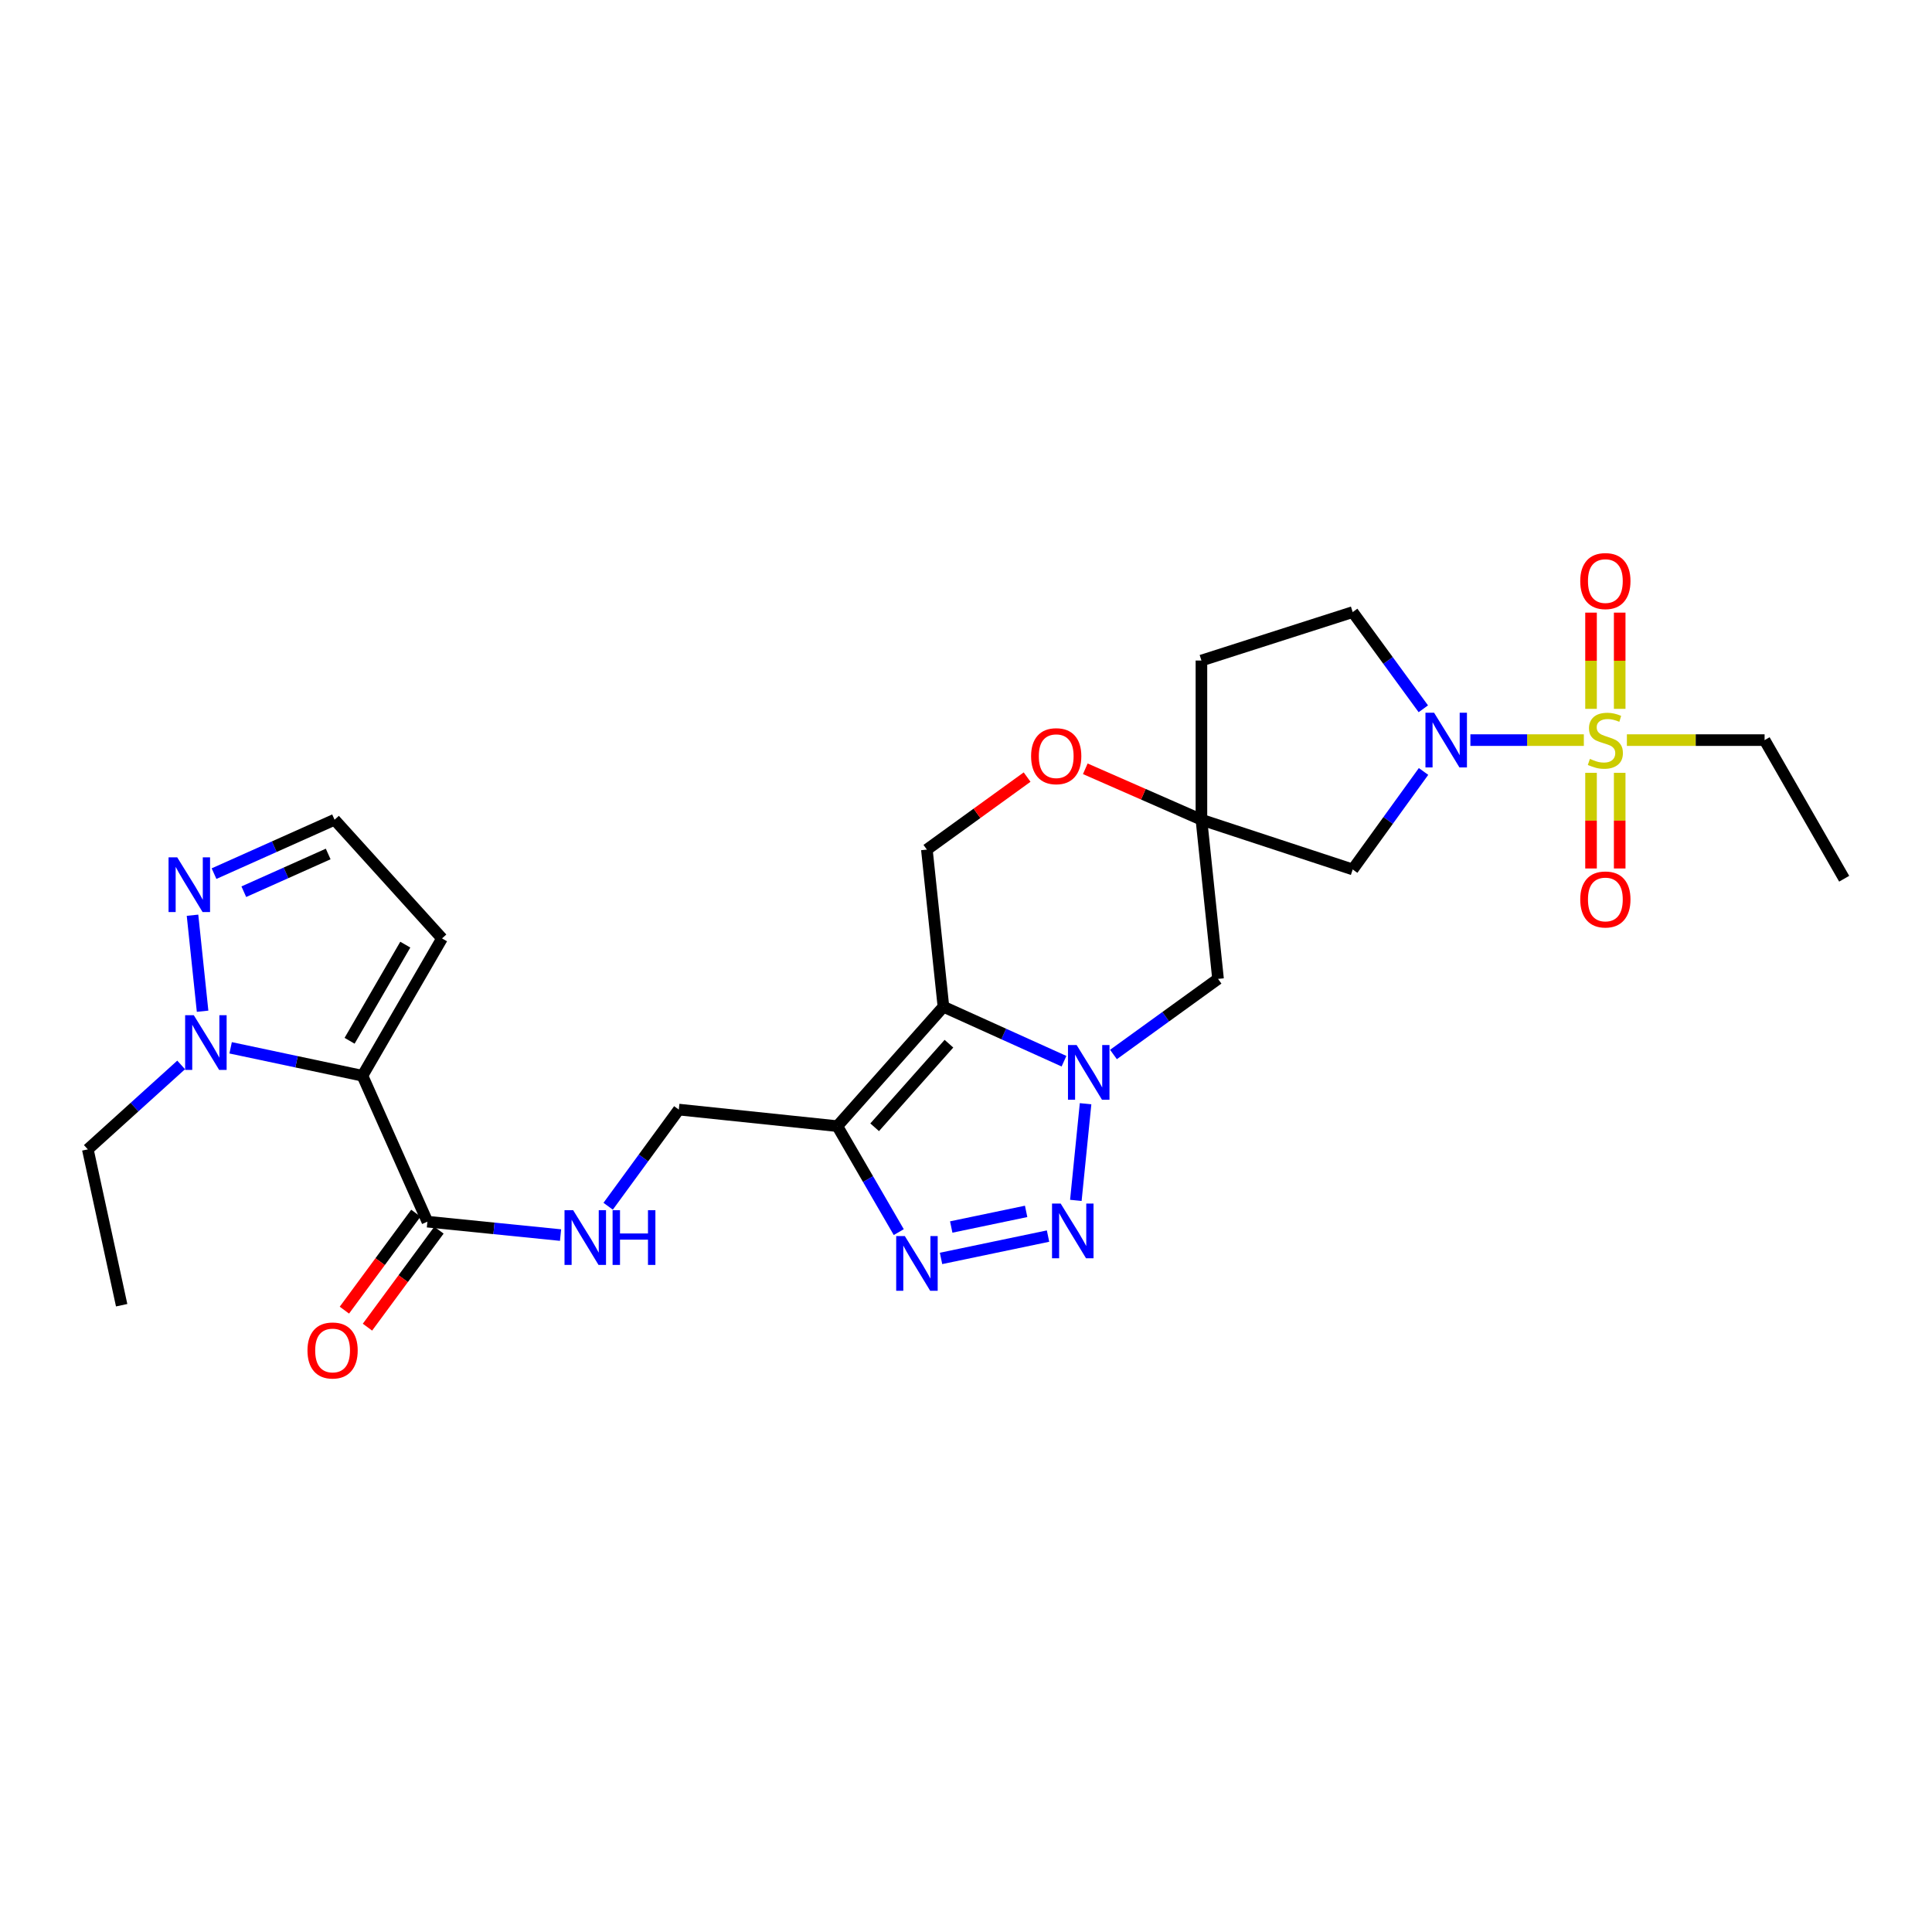 <?xml version='1.0' encoding='iso-8859-1'?>
<svg version='1.1' baseProfile='full'
              xmlns='http://www.w3.org/2000/svg'
                      xmlns:rdkit='http://www.rdkit.org/xml'
                      xmlns:xlink='http://www.w3.org/1999/xlink'
                  xml:space='preserve'
width='1000px' height='1000px' viewBox='0 0 1000 1000'>
<!-- END OF HEADER -->
<rect style='opacity:1.0;fill:#FFFFFF;stroke:none' width='1000' height='1000' x='0' y='0'> </rect>
<path class='bond-0' d='M 550.721,549.281 L 519.521,535.186' style='fill:none;fill-rule:evenodd;stroke:#0000FF;stroke-width:6px;stroke-linecap:butt;stroke-linejoin:miter;stroke-opacity:1' />
<path class='bond-0' d='M 519.521,535.186 L 488.32,521.09' style='fill:none;fill-rule:evenodd;stroke:#000000;stroke-width:6px;stroke-linecap:butt;stroke-linejoin:miter;stroke-opacity:1' />
<path class='bond-2' d='M 561.892,571.287 L 556.857,621.313' style='fill:none;fill-rule:evenodd;stroke:#0000FF;stroke-width:6px;stroke-linecap:butt;stroke-linejoin:miter;stroke-opacity:1' />
<path class='bond-11' d='M 576.329,545.807 L 603.391,526.241' style='fill:none;fill-rule:evenodd;stroke:#0000FF;stroke-width:6px;stroke-linecap:butt;stroke-linejoin:miter;stroke-opacity:1' />
<path class='bond-11' d='M 603.391,526.241 L 630.453,506.674' style='fill:none;fill-rule:evenodd;stroke:#000000;stroke-width:6px;stroke-linecap:butt;stroke-linejoin:miter;stroke-opacity:1' />
<path class='bond-4' d='M 488.32,521.09 L 433.393,582.892' style='fill:none;fill-rule:evenodd;stroke:#000000;stroke-width:6px;stroke-linecap:butt;stroke-linejoin:miter;stroke-opacity:1' />
<path class='bond-4' d='M 491.171,540.216 L 452.722,583.478' style='fill:none;fill-rule:evenodd;stroke:#000000;stroke-width:6px;stroke-linecap:butt;stroke-linejoin:miter;stroke-opacity:1' />
<path class='bond-13' d='M 488.32,521.09 L 479.748,439.746' style='fill:none;fill-rule:evenodd;stroke:#000000;stroke-width:6px;stroke-linecap:butt;stroke-linejoin:miter;stroke-opacity:1' />
<path class='bond-1' d='M 819.794,383.079 L 790.433,383.079' style='fill:none;fill-rule:evenodd;stroke:#CCCC00;stroke-width:6px;stroke-linecap:butt;stroke-linejoin:miter;stroke-opacity:1' />
<path class='bond-1' d='M 790.433,383.079 L 761.072,383.079' style='fill:none;fill-rule:evenodd;stroke:#0000FF;stroke-width:6px;stroke-linecap:butt;stroke-linejoin:miter;stroke-opacity:1' />
<path class='bond-17' d='M 838.352,366.899 L 838.352,341.997' style='fill:none;fill-rule:evenodd;stroke:#CCCC00;stroke-width:6px;stroke-linecap:butt;stroke-linejoin:miter;stroke-opacity:1' />
<path class='bond-17' d='M 838.352,341.997 L 838.352,317.095' style='fill:none;fill-rule:evenodd;stroke:#FF0000;stroke-width:6px;stroke-linecap:butt;stroke-linejoin:miter;stroke-opacity:1' />
<path class='bond-17' d='M 823.515,366.899 L 823.515,341.997' style='fill:none;fill-rule:evenodd;stroke:#CCCC00;stroke-width:6px;stroke-linecap:butt;stroke-linejoin:miter;stroke-opacity:1' />
<path class='bond-17' d='M 823.515,341.997 L 823.515,317.095' style='fill:none;fill-rule:evenodd;stroke:#FF0000;stroke-width:6px;stroke-linecap:butt;stroke-linejoin:miter;stroke-opacity:1' />
<path class='bond-18' d='M 823.515,400.019 L 823.515,424.77' style='fill:none;fill-rule:evenodd;stroke:#CCCC00;stroke-width:6px;stroke-linecap:butt;stroke-linejoin:miter;stroke-opacity:1' />
<path class='bond-18' d='M 823.515,424.77 L 823.515,449.522' style='fill:none;fill-rule:evenodd;stroke:#FF0000;stroke-width:6px;stroke-linecap:butt;stroke-linejoin:miter;stroke-opacity:1' />
<path class='bond-18' d='M 838.352,400.019 L 838.352,424.77' style='fill:none;fill-rule:evenodd;stroke:#CCCC00;stroke-width:6px;stroke-linecap:butt;stroke-linejoin:miter;stroke-opacity:1' />
<path class='bond-18' d='M 838.352,424.77 L 838.352,449.522' style='fill:none;fill-rule:evenodd;stroke:#FF0000;stroke-width:6px;stroke-linecap:butt;stroke-linejoin:miter;stroke-opacity:1' />
<path class='bond-24' d='M 842.074,383.079 L 877.712,383.079' style='fill:none;fill-rule:evenodd;stroke:#CCCC00;stroke-width:6px;stroke-linecap:butt;stroke-linejoin:miter;stroke-opacity:1' />
<path class='bond-24' d='M 877.712,383.079 L 913.35,383.079' style='fill:none;fill-rule:evenodd;stroke:#000000;stroke-width:6px;stroke-linecap:butt;stroke-linejoin:miter;stroke-opacity:1' />
<path class='bond-5' d='M 542.466,639.798 L 487.078,651.356' style='fill:none;fill-rule:evenodd;stroke:#0000FF;stroke-width:6px;stroke-linecap:butt;stroke-linejoin:miter;stroke-opacity:1' />
<path class='bond-5' d='M 531.127,627.008 L 492.356,635.098' style='fill:none;fill-rule:evenodd;stroke:#0000FF;stroke-width:6px;stroke-linecap:butt;stroke-linejoin:miter;stroke-opacity:1' />
<path class='bond-3' d='M 187.604,556.805 L 221.224,632.33' style='fill:none;fill-rule:evenodd;stroke:#000000;stroke-width:6px;stroke-linecap:butt;stroke-linejoin:miter;stroke-opacity:1' />
<path class='bond-7' d='M 187.604,556.805 L 153.489,549.574' style='fill:none;fill-rule:evenodd;stroke:#000000;stroke-width:6px;stroke-linecap:butt;stroke-linejoin:miter;stroke-opacity:1' />
<path class='bond-7' d='M 153.489,549.574 L 119.375,542.343' style='fill:none;fill-rule:evenodd;stroke:#0000FF;stroke-width:6px;stroke-linecap:butt;stroke-linejoin:miter;stroke-opacity:1' />
<path class='bond-15' d='M 187.604,556.805 L 228.791,485.722' style='fill:none;fill-rule:evenodd;stroke:#000000;stroke-width:6px;stroke-linecap:butt;stroke-linejoin:miter;stroke-opacity:1' />
<path class='bond-15' d='M 180.945,538.704 L 209.776,488.946' style='fill:none;fill-rule:evenodd;stroke:#000000;stroke-width:6px;stroke-linecap:butt;stroke-linejoin:miter;stroke-opacity:1' />
<path class='bond-19' d='M 433.393,582.892 L 351.348,574.32' style='fill:none;fill-rule:evenodd;stroke:#000000;stroke-width:6px;stroke-linecap:butt;stroke-linejoin:miter;stroke-opacity:1' />
<path class='bond-28' d='M 433.393,582.892 L 449.298,610.318' style='fill:none;fill-rule:evenodd;stroke:#000000;stroke-width:6px;stroke-linecap:butt;stroke-linejoin:miter;stroke-opacity:1' />
<path class='bond-28' d='M 449.298,610.318 L 465.202,637.744' style='fill:none;fill-rule:evenodd;stroke:#0000FF;stroke-width:6px;stroke-linecap:butt;stroke-linejoin:miter;stroke-opacity:1' />
<path class='bond-6' d='M 736.82,399.304 L 718.486,424.664' style='fill:none;fill-rule:evenodd;stroke:#0000FF;stroke-width:6px;stroke-linecap:butt;stroke-linejoin:miter;stroke-opacity:1' />
<path class='bond-6' d='M 718.486,424.664 L 700.151,450.024' style='fill:none;fill-rule:evenodd;stroke:#000000;stroke-width:6px;stroke-linecap:butt;stroke-linejoin:miter;stroke-opacity:1' />
<path class='bond-30' d='M 736.709,366.868 L 718.43,341.843' style='fill:none;fill-rule:evenodd;stroke:#0000FF;stroke-width:6px;stroke-linecap:butt;stroke-linejoin:miter;stroke-opacity:1' />
<path class='bond-30' d='M 718.43,341.843 L 700.151,316.818' style='fill:none;fill-rule:evenodd;stroke:#000000;stroke-width:6px;stroke-linecap:butt;stroke-linejoin:miter;stroke-opacity:1' />
<path class='bond-10' d='M 104.861,523.413 L 99.643,473.718' style='fill:none;fill-rule:evenodd;stroke:#0000FF;stroke-width:6px;stroke-linecap:butt;stroke-linejoin:miter;stroke-opacity:1' />
<path class='bond-25' d='M 93.764,551.207 L 69.609,573.058' style='fill:none;fill-rule:evenodd;stroke:#0000FF;stroke-width:6px;stroke-linecap:butt;stroke-linejoin:miter;stroke-opacity:1' />
<path class='bond-25' d='M 69.609,573.058 L 45.455,594.909' style='fill:none;fill-rule:evenodd;stroke:#000000;stroke-width:6px;stroke-linecap:butt;stroke-linejoin:miter;stroke-opacity:1' />
<path class='bond-8' d='M 621.856,424.291 L 630.453,506.674' style='fill:none;fill-rule:evenodd;stroke:#000000;stroke-width:6px;stroke-linecap:butt;stroke-linejoin:miter;stroke-opacity:1' />
<path class='bond-12' d='M 621.856,424.291 L 700.151,450.024' style='fill:none;fill-rule:evenodd;stroke:#000000;stroke-width:6px;stroke-linecap:butt;stroke-linejoin:miter;stroke-opacity:1' />
<path class='bond-14' d='M 621.856,424.291 L 591.801,411.107' style='fill:none;fill-rule:evenodd;stroke:#000000;stroke-width:6px;stroke-linecap:butt;stroke-linejoin:miter;stroke-opacity:1' />
<path class='bond-14' d='M 591.801,411.107 L 561.745,397.924' style='fill:none;fill-rule:evenodd;stroke:#FF0000;stroke-width:6px;stroke-linecap:butt;stroke-linejoin:miter;stroke-opacity:1' />
<path class='bond-22' d='M 621.856,424.291 L 621.856,341.891' style='fill:none;fill-rule:evenodd;stroke:#000000;stroke-width:6px;stroke-linecap:butt;stroke-linejoin:miter;stroke-opacity:1' />
<path class='bond-9' d='M 221.224,632.33 L 255.682,635.803' style='fill:none;fill-rule:evenodd;stroke:#000000;stroke-width:6px;stroke-linecap:butt;stroke-linejoin:miter;stroke-opacity:1' />
<path class='bond-9' d='M 255.682,635.803 L 290.139,639.275' style='fill:none;fill-rule:evenodd;stroke:#0000FF;stroke-width:6px;stroke-linecap:butt;stroke-linejoin:miter;stroke-opacity:1' />
<path class='bond-23' d='M 215.253,627.929 L 196.754,653.03' style='fill:none;fill-rule:evenodd;stroke:#000000;stroke-width:6px;stroke-linecap:butt;stroke-linejoin:miter;stroke-opacity:1' />
<path class='bond-23' d='M 196.754,653.03 L 178.255,678.132' style='fill:none;fill-rule:evenodd;stroke:#FF0000;stroke-width:6px;stroke-linecap:butt;stroke-linejoin:miter;stroke-opacity:1' />
<path class='bond-23' d='M 227.196,636.731 L 208.697,661.832' style='fill:none;fill-rule:evenodd;stroke:#000000;stroke-width:6px;stroke-linecap:butt;stroke-linejoin:miter;stroke-opacity:1' />
<path class='bond-23' d='M 208.697,661.832 L 190.198,686.934' style='fill:none;fill-rule:evenodd;stroke:#FF0000;stroke-width:6px;stroke-linecap:butt;stroke-linejoin:miter;stroke-opacity:1' />
<path class='bond-31' d='M 110.783,452.189 L 141.977,438.24' style='fill:none;fill-rule:evenodd;stroke:#0000FF;stroke-width:6px;stroke-linecap:butt;stroke-linejoin:miter;stroke-opacity:1' />
<path class='bond-31' d='M 141.977,438.24 L 173.171,424.291' style='fill:none;fill-rule:evenodd;stroke:#000000;stroke-width:6px;stroke-linecap:butt;stroke-linejoin:miter;stroke-opacity:1' />
<path class='bond-31' d='M 126.197,461.548 L 148.033,451.784' style='fill:none;fill-rule:evenodd;stroke:#0000FF;stroke-width:6px;stroke-linecap:butt;stroke-linejoin:miter;stroke-opacity:1' />
<path class='bond-31' d='M 148.033,451.784 L 169.869,442.02' style='fill:none;fill-rule:evenodd;stroke:#000000;stroke-width:6px;stroke-linecap:butt;stroke-linejoin:miter;stroke-opacity:1' />
<path class='bond-29' d='M 479.748,439.746 L 505.688,420.982' style='fill:none;fill-rule:evenodd;stroke:#000000;stroke-width:6px;stroke-linecap:butt;stroke-linejoin:miter;stroke-opacity:1' />
<path class='bond-29' d='M 505.688,420.982 L 531.628,402.219' style='fill:none;fill-rule:evenodd;stroke:#FF0000;stroke-width:6px;stroke-linecap:butt;stroke-linejoin:miter;stroke-opacity:1' />
<path class='bond-20' d='M 228.791,485.722 L 173.171,424.291' style='fill:none;fill-rule:evenodd;stroke:#000000;stroke-width:6px;stroke-linecap:butt;stroke-linejoin:miter;stroke-opacity:1' />
<path class='bond-16' d='M 314.78,624.353 L 333.064,599.336' style='fill:none;fill-rule:evenodd;stroke:#0000FF;stroke-width:6px;stroke-linecap:butt;stroke-linejoin:miter;stroke-opacity:1' />
<path class='bond-16' d='M 333.064,599.336 L 351.348,574.32' style='fill:none;fill-rule:evenodd;stroke:#000000;stroke-width:6px;stroke-linecap:butt;stroke-linejoin:miter;stroke-opacity:1' />
<path class='bond-21' d='M 700.151,316.818 L 621.856,341.891' style='fill:none;fill-rule:evenodd;stroke:#000000;stroke-width:6px;stroke-linecap:butt;stroke-linejoin:miter;stroke-opacity:1' />
<path class='bond-26' d='M 913.35,383.079 L 954.545,454.829' style='fill:none;fill-rule:evenodd;stroke:#000000;stroke-width:6px;stroke-linecap:butt;stroke-linejoin:miter;stroke-opacity:1' />
<path class='bond-27' d='M 45.455,594.909 L 62.97,675.578' style='fill:none;fill-rule:evenodd;stroke:#000000;stroke-width:6px;stroke-linecap:butt;stroke-linejoin:miter;stroke-opacity:1' />
<path  class='atom-0' d='M 557.264 540.906
L 566.544 555.906
Q 567.464 557.386, 568.944 560.066
Q 570.424 562.746, 570.504 562.906
L 570.504 540.906
L 574.264 540.906
L 574.264 569.226
L 570.384 569.226
L 560.424 552.826
Q 559.264 550.906, 558.024 548.706
Q 556.824 546.506, 556.464 545.826
L 556.464 569.226
L 552.784 569.226
L 552.784 540.906
L 557.264 540.906
' fill='#0000FF'/>
<path  class='atom-2' d='M 822.934 392.799
Q 823.254 392.919, 824.574 393.479
Q 825.894 394.039, 827.334 394.399
Q 828.814 394.719, 830.254 394.719
Q 832.934 394.719, 834.494 393.439
Q 836.054 392.119, 836.054 389.839
Q 836.054 388.279, 835.254 387.319
Q 834.494 386.359, 833.294 385.839
Q 832.094 385.319, 830.094 384.719
Q 827.574 383.959, 826.054 383.239
Q 824.574 382.519, 823.494 380.999
Q 822.454 379.479, 822.454 376.919
Q 822.454 373.359, 824.854 371.159
Q 827.294 368.959, 832.094 368.959
Q 835.374 368.959, 839.094 370.519
L 838.174 373.599
Q 834.774 372.199, 832.214 372.199
Q 829.454 372.199, 827.934 373.359
Q 826.414 374.479, 826.454 376.439
Q 826.454 377.959, 827.214 378.879
Q 828.014 379.799, 829.134 380.319
Q 830.294 380.839, 832.214 381.439
Q 834.774 382.239, 836.294 383.039
Q 837.814 383.839, 838.894 385.479
Q 840.014 387.079, 840.014 389.839
Q 840.014 393.759, 837.374 395.879
Q 834.774 397.959, 830.414 397.959
Q 827.894 397.959, 825.974 397.399
Q 824.094 396.879, 821.854 395.959
L 822.934 392.799
' fill='#CCCC00'/>
<path  class='atom-3' d='M 549.006 622.967
L 558.286 637.967
Q 559.206 639.447, 560.686 642.127
Q 562.166 644.807, 562.246 644.967
L 562.246 622.967
L 566.006 622.967
L 566.006 651.287
L 562.126 651.287
L 552.166 634.887
Q 551.006 632.967, 549.766 630.767
Q 548.566 628.567, 548.206 627.887
L 548.206 651.287
L 544.526 651.287
L 544.526 622.967
L 549.006 622.967
' fill='#0000FF'/>
<path  class='atom-6' d='M 468.345 639.798
L 477.625 654.798
Q 478.545 656.278, 480.025 658.958
Q 481.505 661.638, 481.585 661.798
L 481.585 639.798
L 485.345 639.798
L 485.345 668.118
L 481.465 668.118
L 471.505 651.718
Q 470.345 649.798, 469.105 647.598
Q 467.905 645.398, 467.545 644.718
L 467.545 668.118
L 463.865 668.118
L 463.865 639.798
L 468.345 639.798
' fill='#0000FF'/>
<path  class='atom-7' d='M 742.291 368.919
L 751.571 383.919
Q 752.491 385.399, 753.971 388.079
Q 755.451 390.759, 755.531 390.919
L 755.531 368.919
L 759.291 368.919
L 759.291 397.239
L 755.411 397.239
L 745.451 380.839
Q 744.291 378.919, 743.051 376.719
Q 741.851 374.519, 741.491 373.839
L 741.491 397.239
L 737.811 397.239
L 737.811 368.919
L 742.291 368.919
' fill='#0000FF'/>
<path  class='atom-8' d='M 100.304 525.467
L 109.584 540.467
Q 110.504 541.947, 111.984 544.627
Q 113.464 547.307, 113.544 547.467
L 113.544 525.467
L 117.304 525.467
L 117.304 553.787
L 113.424 553.787
L 103.464 537.387
Q 102.304 535.467, 101.064 533.267
Q 99.864 531.067, 99.504 530.387
L 99.504 553.787
L 95.824 553.787
L 95.824 525.467
L 100.304 525.467
' fill='#0000FF'/>
<path  class='atom-11' d='M 91.724 443.752
L 101.004 458.752
Q 101.924 460.232, 103.404 462.912
Q 104.884 465.592, 104.964 465.752
L 104.964 443.752
L 108.724 443.752
L 108.724 472.072
L 104.844 472.072
L 94.884 455.672
Q 93.724 453.752, 92.484 451.552
Q 91.284 449.352, 90.924 448.672
L 90.924 472.072
L 87.244 472.072
L 87.244 443.752
L 91.724 443.752
' fill='#0000FF'/>
<path  class='atom-15' d='M 533.693 391.401
Q 533.693 384.601, 537.053 380.801
Q 540.413 377.001, 546.693 377.001
Q 552.973 377.001, 556.333 380.801
Q 559.693 384.601, 559.693 391.401
Q 559.693 398.281, 556.293 402.201
Q 552.893 406.081, 546.693 406.081
Q 540.453 406.081, 537.053 402.201
Q 533.693 398.321, 533.693 391.401
M 546.693 402.881
Q 551.013 402.881, 553.333 400.001
Q 555.693 397.081, 555.693 391.401
Q 555.693 385.841, 553.333 383.041
Q 551.013 380.201, 546.693 380.201
Q 542.373 380.201, 540.013 383.001
Q 537.693 385.801, 537.693 391.401
Q 537.693 397.121, 540.013 400.001
Q 542.373 402.881, 546.693 402.881
' fill='#FF0000'/>
<path  class='atom-17' d='M 296.672 626.404
L 305.952 641.404
Q 306.872 642.884, 308.352 645.564
Q 309.832 648.244, 309.912 648.404
L 309.912 626.404
L 313.672 626.404
L 313.672 654.724
L 309.792 654.724
L 299.832 638.324
Q 298.672 636.404, 297.432 634.204
Q 296.232 632.004, 295.872 631.324
L 295.872 654.724
L 292.192 654.724
L 292.192 626.404
L 296.672 626.404
' fill='#0000FF'/>
<path  class='atom-17' d='M 317.072 626.404
L 320.912 626.404
L 320.912 638.444
L 335.392 638.444
L 335.392 626.404
L 339.232 626.404
L 339.232 654.724
L 335.392 654.724
L 335.392 641.644
L 320.912 641.644
L 320.912 654.724
L 317.072 654.724
L 317.072 626.404
' fill='#0000FF'/>
<path  class='atom-18' d='M 817.934 300.759
Q 817.934 293.959, 821.294 290.159
Q 824.654 286.359, 830.934 286.359
Q 837.214 286.359, 840.574 290.159
Q 843.934 293.959, 843.934 300.759
Q 843.934 307.639, 840.534 311.559
Q 837.134 315.439, 830.934 315.439
Q 824.694 315.439, 821.294 311.559
Q 817.934 307.679, 817.934 300.759
M 830.934 312.239
Q 835.254 312.239, 837.574 309.359
Q 839.934 306.439, 839.934 300.759
Q 839.934 295.199, 837.574 292.399
Q 835.254 289.559, 830.934 289.559
Q 826.614 289.559, 824.254 292.359
Q 821.934 295.159, 821.934 300.759
Q 821.934 306.479, 824.254 309.359
Q 826.614 312.239, 830.934 312.239
' fill='#FF0000'/>
<path  class='atom-19' d='M 817.934 465.559
Q 817.934 458.759, 821.294 454.959
Q 824.654 451.159, 830.934 451.159
Q 837.214 451.159, 840.574 454.959
Q 843.934 458.759, 843.934 465.559
Q 843.934 472.439, 840.534 476.359
Q 837.134 480.239, 830.934 480.239
Q 824.694 480.239, 821.294 476.359
Q 817.934 472.479, 817.934 465.559
M 830.934 477.039
Q 835.254 477.039, 837.574 474.159
Q 839.934 471.239, 839.934 465.559
Q 839.934 459.999, 837.574 457.199
Q 835.254 454.359, 830.934 454.359
Q 826.614 454.359, 824.254 457.159
Q 821.934 459.959, 821.934 465.559
Q 821.934 471.279, 824.254 474.159
Q 826.614 477.039, 830.934 477.039
' fill='#FF0000'/>
<path  class='atom-24' d='M 159.149 699.001
Q 159.149 692.201, 162.509 688.401
Q 165.869 684.601, 172.149 684.601
Q 178.429 684.601, 181.789 688.401
Q 185.149 692.201, 185.149 699.001
Q 185.149 705.881, 181.749 709.801
Q 178.349 713.681, 172.149 713.681
Q 165.909 713.681, 162.509 709.801
Q 159.149 705.921, 159.149 699.001
M 172.149 710.481
Q 176.469 710.481, 178.789 707.601
Q 181.149 704.681, 181.149 699.001
Q 181.149 693.441, 178.789 690.641
Q 176.469 687.801, 172.149 687.801
Q 167.829 687.801, 165.469 690.601
Q 163.149 693.401, 163.149 699.001
Q 163.149 704.721, 165.469 707.601
Q 167.829 710.481, 172.149 710.481
' fill='#FF0000'/>
</svg>
